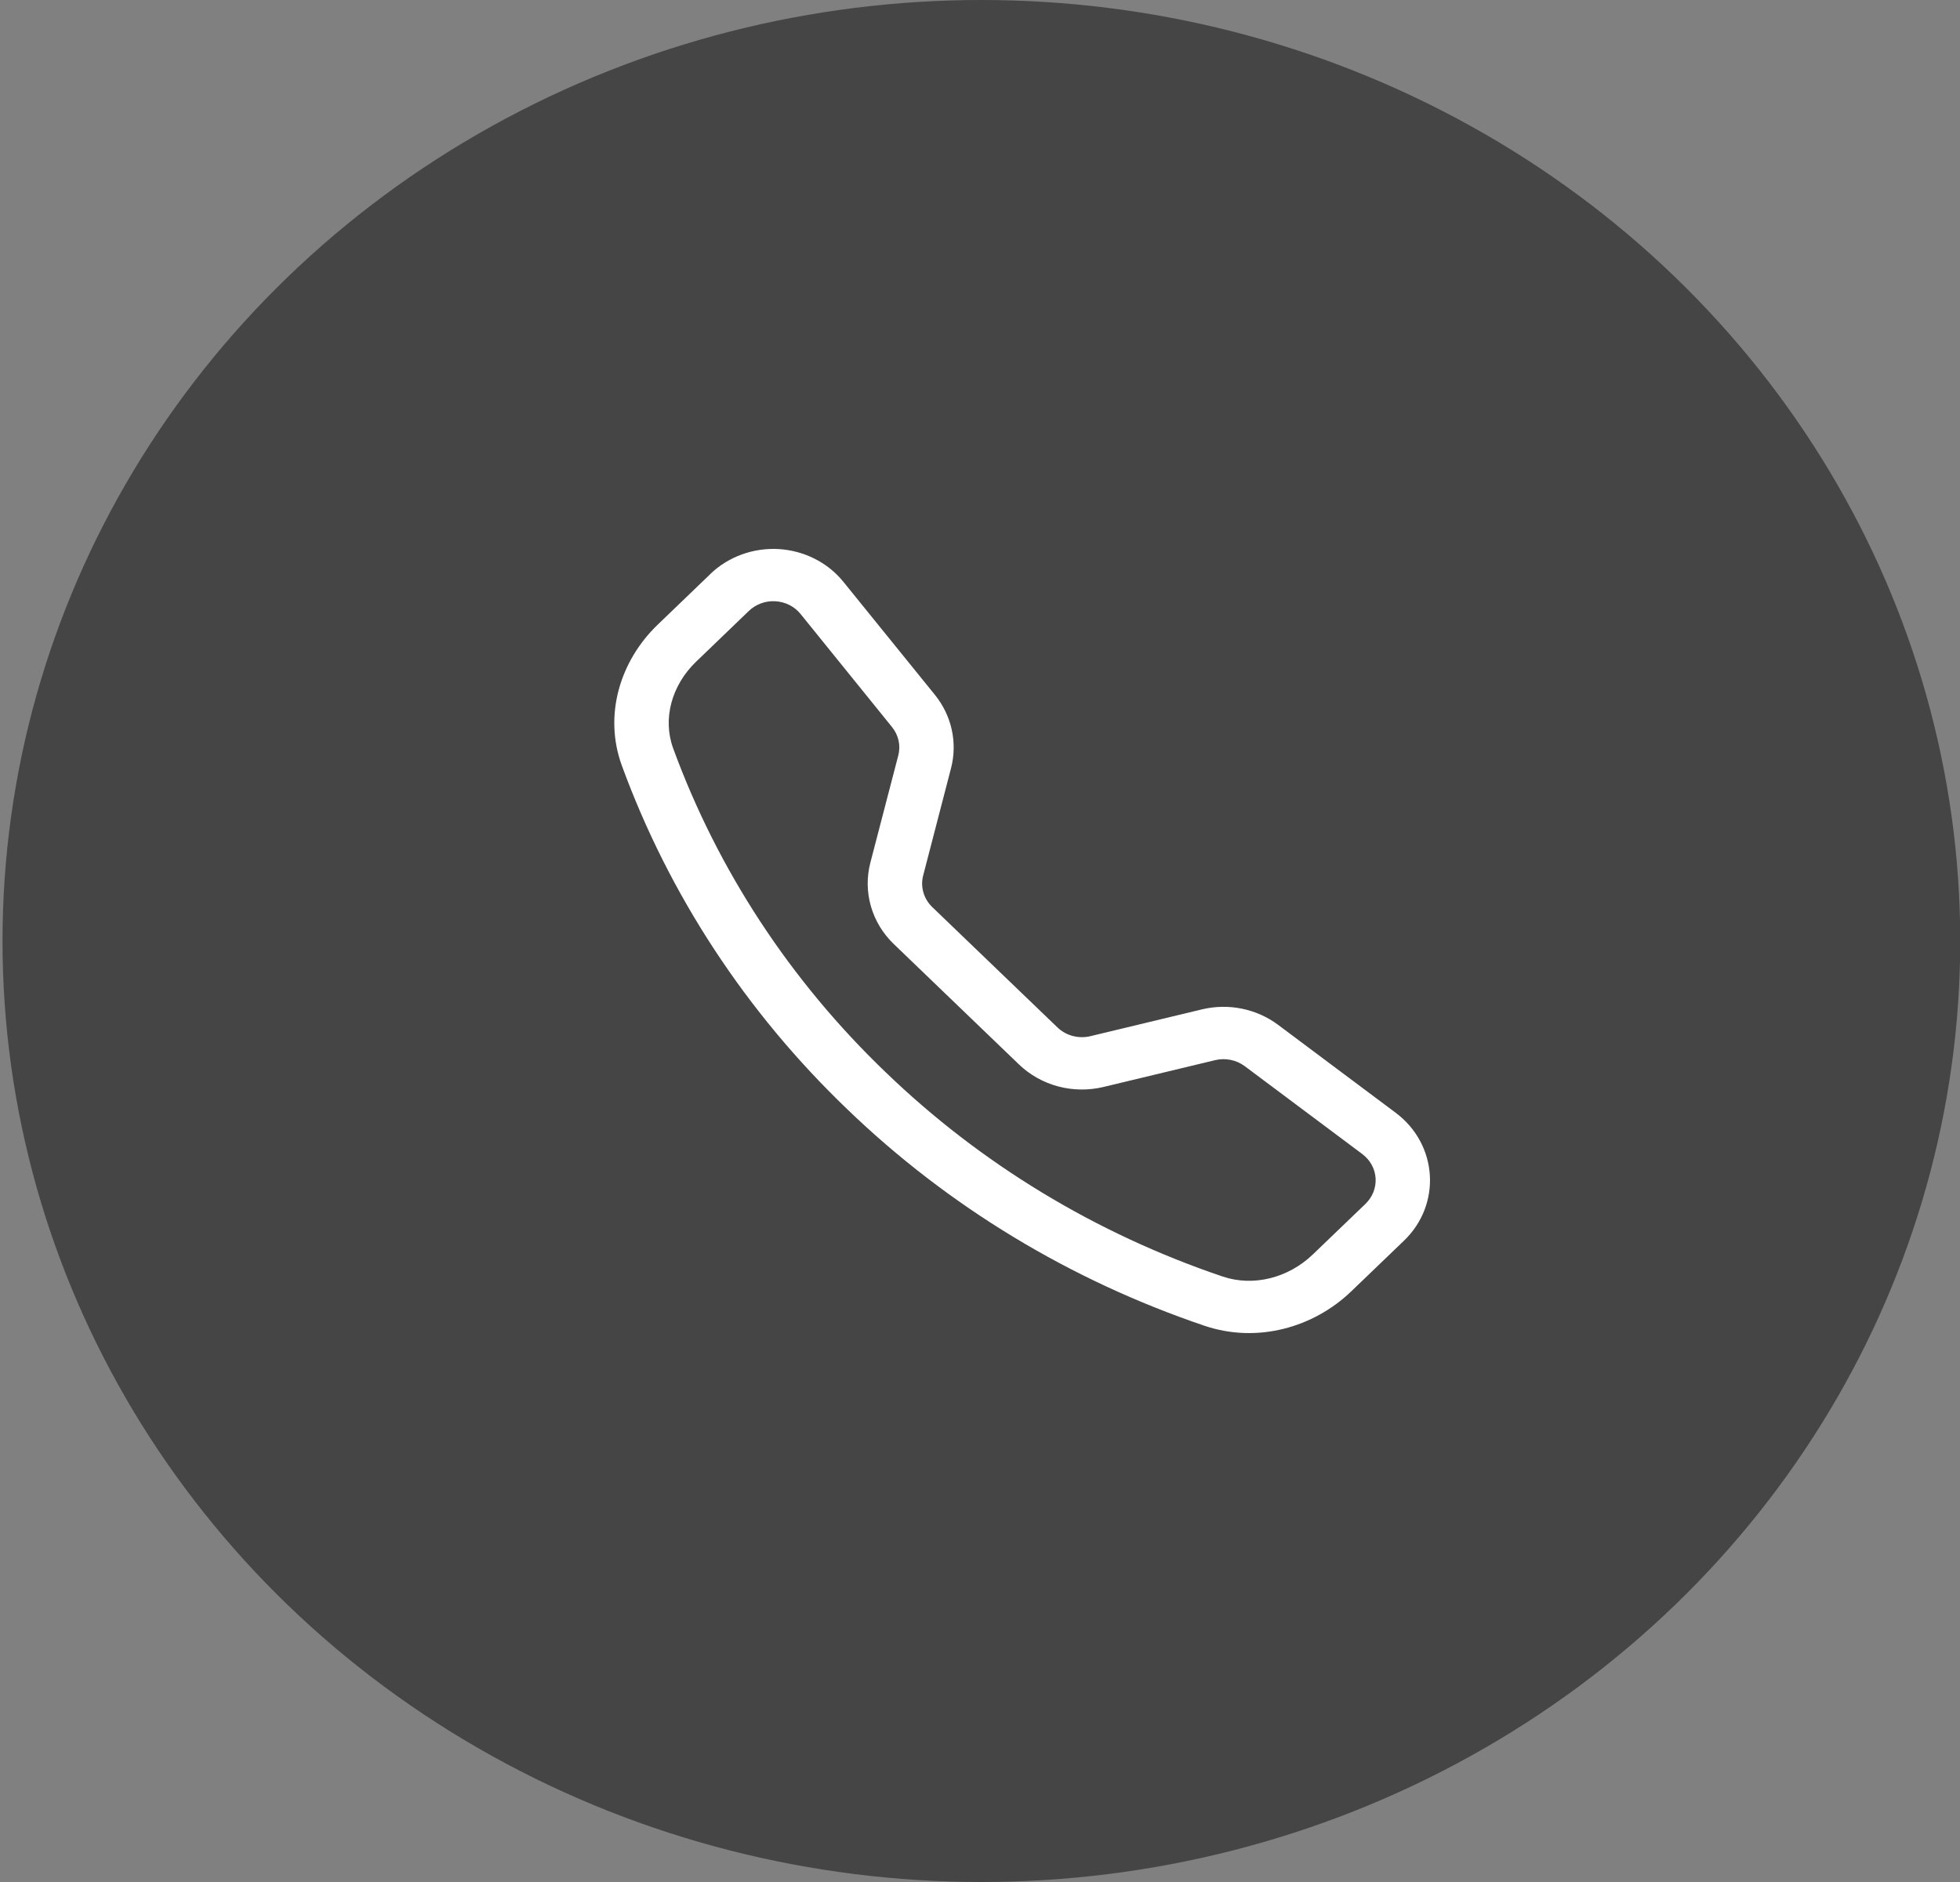 <svg width="50" height="48" viewBox="0 0 50 48" fill="none" xmlns="http://www.w3.org/2000/svg">
<rect x="0" y="0" width="50" height="48" fill="#808080" stroke="none"/>
<ellipse cx="25.035" cy="24" rx="24.971" ry="24" fill="#454545"/>
<path d="M20.423 15.66C20.346 15.565 20.25 15.487 20.139 15.431C20.028 15.375 19.907 15.342 19.782 15.335C19.657 15.327 19.532 15.345 19.415 15.388C19.298 15.431 19.192 15.496 19.103 15.582L17.759 16.875C17.13 17.48 16.899 18.337 17.173 19.088C18.312 22.197 20.165 25.02 22.594 27.348C25.015 29.682 27.953 31.463 31.188 32.557C31.97 32.821 32.86 32.599 33.49 31.995L34.835 30.703C34.923 30.617 34.992 30.515 35.036 30.403C35.08 30.291 35.099 30.17 35.092 30.05C35.084 29.93 35.05 29.813 34.991 29.707C34.933 29.601 34.851 29.508 34.753 29.434L31.752 27.191C31.647 27.113 31.524 27.058 31.393 27.032C31.263 27.005 31.128 27.008 30.998 27.039L28.15 27.723C27.77 27.814 27.371 27.809 26.994 27.709C26.616 27.608 26.272 27.415 25.995 27.149L22.801 24.078C22.523 23.811 22.323 23.481 22.218 23.118C22.113 22.755 22.108 22.372 22.202 22.006L22.915 19.269C22.948 19.145 22.95 19.015 22.923 18.889C22.895 18.763 22.838 18.645 22.756 18.544L20.423 15.66ZM18.121 14.639C18.349 14.42 18.622 14.251 18.924 14.141C19.224 14.032 19.546 13.985 19.868 14.004C20.189 14.024 20.502 14.108 20.787 14.253C21.072 14.397 21.321 14.598 21.518 14.843L23.852 17.725C24.279 18.254 24.43 18.943 24.261 19.593L23.55 22.33C23.513 22.472 23.515 22.62 23.556 22.761C23.596 22.902 23.674 23.03 23.781 23.134L26.977 26.205C27.084 26.308 27.218 26.383 27.365 26.422C27.512 26.461 27.667 26.463 27.814 26.428L30.661 25.744C30.995 25.664 31.343 25.657 31.68 25.726C32.016 25.794 32.333 25.935 32.604 26.138L35.603 28.38C36.681 29.186 36.78 30.718 35.815 31.644L34.47 32.936C33.508 33.861 32.07 34.267 30.729 33.814C27.297 32.653 24.181 30.765 21.612 28.289C19.036 25.82 17.071 22.826 15.864 19.528C15.393 18.24 15.816 16.857 16.778 15.932L18.123 14.639H18.121Z" fill="white"/>
</svg>
